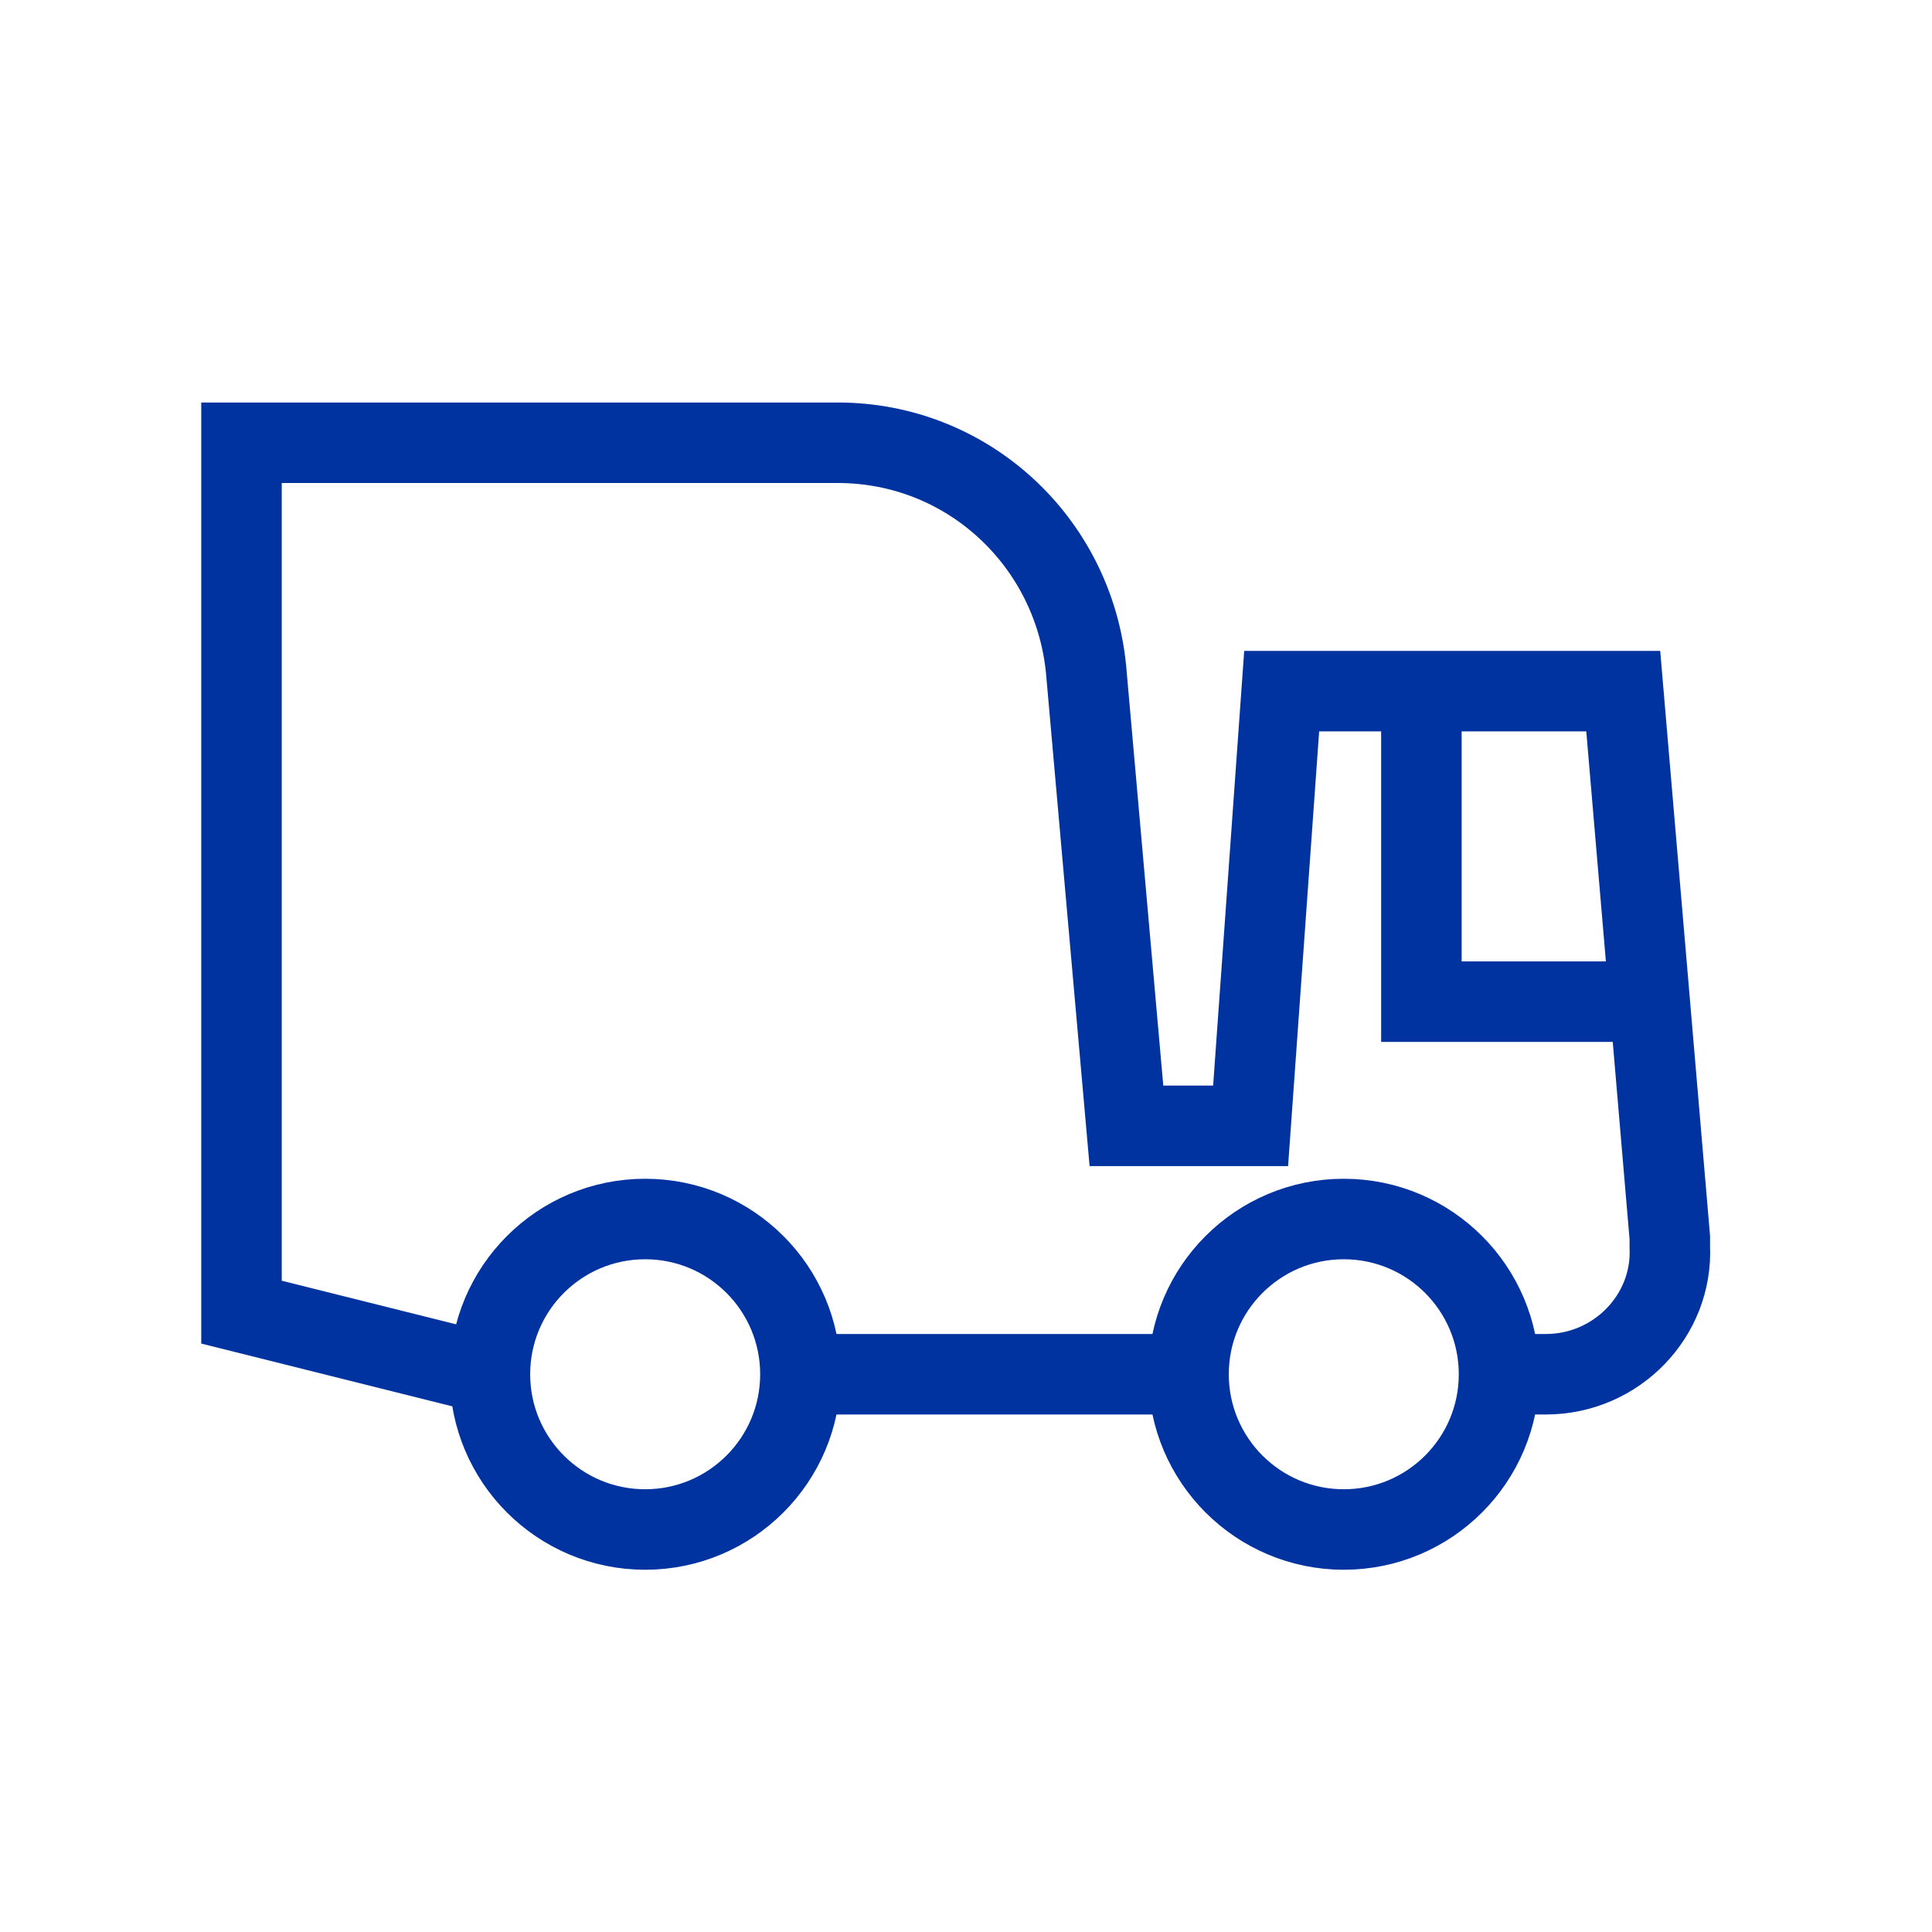 <?xml version="1.0" encoding="UTF-8"?>
<svg width="48px" height="48px" viewBox="0 0 48 48" version="1.1" xmlns="http://www.w3.org/2000/svg" xmlns:xlink="http://www.w3.org/1999/xlink">
    <!-- Generator: Sketch 55.2 (78181) - https://sketchapp.com -->
    <title>Atoms / Icons / Bus / White</title>
    <desc>Created with Sketch.</desc>
    <g id="Atoms-/-Icons-/-Bus-/-White" stroke="none" stroke-width="1" fill="none" fill-rule="evenodd">
        <rect id="Rectangle" opacity="0.2" x="0" y="0" width="48" height="48"></rect>
        <g id="Truck" transform="translate(6, 11)" stroke="#0033A0" stroke-width="2">
            <path d="M31.243,23.143 L32.4,23.143 C34.174,23.143 35.563,21.677 35.486,19.98 C35.486,19.903 35.486,19.826 35.486,19.749 L34.329,6.171 L25.843,6.171 L25.071,16.971 L21.986,16.971 L20.983,5.631 C20.674,2.469 18.051,0 14.811,0 L0,0 L0,21.6 L6.171,23.143" id="Path"></path>
            <path d="M13.886,23.143 L23.529,23.143" id="Path"></path>
            <circle id="Oval" cx="10.029" cy="23.143" r="3.857"></circle>
            <circle id="Oval" cx="27.386" cy="23.143" r="3.857"></circle>
            <polyline id="Path" points="35.1 13.886 29.314 13.886 29.314 6.171"></polyline>
        </g>
    </g>
</svg>